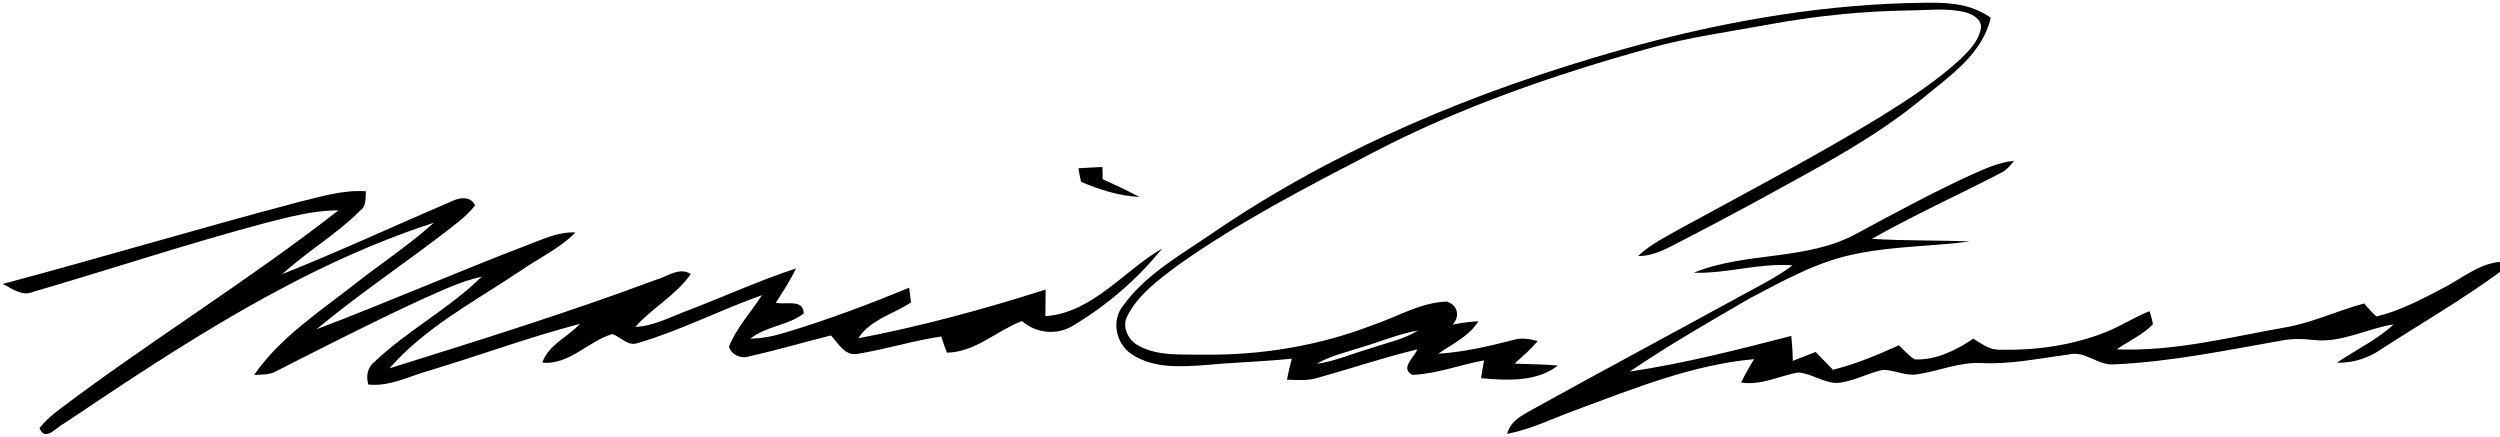 <svg viewBox="0 0 584 102" xmlns="http://www.w3.org/2000/svg">
  <path d="M378.75 11.61C400.34 5.54 422.57 1.43 445.02.74c6.78-.11 14.19-.84 20.01 3.41-1.92 8.5-9.67 13.67-15.98 18.89-10.87 8.99-23.4 15.56-35.7 22.32q-10.035 5.505-20.19 10.74c-3.33 1.67-6.65 3.76-10.51 3.71 3.02-2.86 6.82-4.66 10.4-6.7 15.48-8.46 31.13-16.63 46.2-25.82 6.49-4.05 12.98-8.22 18.64-13.41 2-1.98 4.21-4.14 4.8-7 .49-2.2-1.73-3.52-3.53-3.99-4.31-1.1-8.81-.48-13.19-.45-10.86.15-21.7 1.27-32.38 3.21-9.48 1.76-19.07 3.02-28.36 5.64-22.18 6.17-44.1 13.71-64.56 24.39-15.57 8.1-31.26 16.18-45.61 26.35-4.33 3.28-9 6.63-11.58 11.54-1.61 2.63.05 6.02 2.65 7.27 4.55 2.42 9.89 1.89 14.87 2.01 13.56.17 27.18-2.05 39.84-6.98 5.66-1.9 11.05-5.25 17.15-5.42 2.59.85 3.09 3.45 1.34 5.39 1.98-.43 3.99-.68 6.02-.8-2.18 3.55-6.09 5.26-9.35 7.59 5.95-.39 11.77-1.74 17.54-3.22 1.87-.61 3.81-.2 5.68.25-1.64 1.93-3.53 3.61-5.43 5.27 3.37.18 6.76.13 10.13.46-4.96 3.9-11.99 3.49-17.95 2.96.17-1.04.52-3.12.69-4.16-5.59 1-11.03 3.16-16.72 3.38-2.96-1.55.39-4.02 1.15-5.96-7.95 1.91-15.69 4.55-23.56 6.73-2.25.64-4.61.41-6.9.36.31-1.66.71-3.3 1.14-4.92-6.59.7-13.22.84-19.81 1.47-5.9.43-12.47.93-17.62-2.53-3.66-2.39-4.81-7.89-1.95-11.35 5.36-7.42 13.6-11.91 20.99-17 28.94-19.78 61.75-33.27 95.37-42.76m-60.78 69.53c-3.48 1.18-7.17 1.93-10.35 3.84 4.2-.57 8.1-2.32 12.14-3.49 3.86-1.35 8-2.11 11.51-4.29-4.57.8-8.86 2.65-13.3 3.94m142.06-40.08c3.35-1.51 6.74-3.14 10.44-3.49-.83 1.15-1.83 2.21-3.11 2.85-10 5.18-20.28 9.83-30.09 15.37 7.64.5 15.3.29 22.95.62-8.68 1.13-17.49 1.07-26.1 2.78-9.11 1.65-17.29 6.25-25.38 10.51-9.47 5.48-18.98 10.95-28.02 17.09 12.74-1.88 25.25-5.11 37.72-8.32.21 1.93.33 3.88.37 5.83 1.78-.7 3.55-1.4 5.33-2.09 1.35 1.39 2.68 2.78 4.03 4.17 5.34-1.32 10.42-3.46 15.42-5.73 1.2 1.14 2.27 2.46 3.71 3.31 4.99.19 9.62-2.13 13.66-4.84 1.88 1.1 3.72 2.62 6.03 2.57 8.4.21 16.93-.96 24.78-4.06 3.58-1.37 6.78-3.54 10.35-4.93.37.99.64 2.01.8 3.06-2.41 2.49-5.64 3.88-8.44 5.84 13.19.56 26.08-2.77 38.97-5.05 6.5-1.05 12.48-3.96 18.8-5.66.93 1.03 1.82 2.12 2.88 3.04 5.4-1.29 10.37-3.92 15.27-6.47 4.47-2.23 8.43-5.8 13.6-6.29v2.36c-8.83 6.47-18.35 11.98-27.56 17.92-3.1 2.19-6.74 3.38-10.54 3.28 4.39-3.01 9.3-5.29 13.24-8.94-6.26.94-12.17 4.38-18.63 3.63-2.41-.27-4.84-.36-7.23.08-13.05 2.28-26.1 5.03-39.37 5.61-3.85.37-6.87-3.35-10.73-2.28-6.7.85-13.39 2.3-20.18 1.99-5.26-.33-10.17 1.92-15.29 2.64-2.67.37-5.16-1.03-7.8-1.07-3.71.75-7.09 2.85-10.93 3.07-3.15-.09-5.83-2.24-8.96-2.45-4.44.81-8.66 3.09-13.3 2.35.91-1.88 1.94-3.69 3.04-5.46-14.35 1.29-27.85 6.78-41.24 11.72-5.46 1.98-10.71 4.62-16.44 5.74.82-3.43 4.25-4.69 6.97-6.3 15.27-8.45 30.67-16.67 45.97-25.05 4.63-2.59 9.46-4.86 13.74-8.02-7.78-.62-15.34 1.97-23.11 1.72 12.19-4.98 26.26-2.73 37.98-9.1 8.71-4.68 17.4-9.43 26.4-13.55m-208.1-1.75c1.86-.13 3.72-.22 5.59-.29.01.71.05 2.13.07 2.84 2.9 1.31 5.78 2.66 8.58 4.15-4.73-.25-9.31-1.67-13.63-3.54-.26-1.05-.46-2.1-.61-3.16M69.39 47.3c5.28-1.28 10.58-3 16.09-2.62-.17 1.57.18 3.43-1.31 4.48-5.54 5.58-12.44 9.57-18.23 14.88 13.43-5.36 26.56-11.45 39.85-17.14 1.8-.84 4.26-1.05 5.19 1.1-1.17 1.48-2.58 2.75-4.03 3.94-10.82 8.58-22.42 16.14-33.02 24.98 16.54-6.28 32.77-13.36 49.3-19.69 3.62-1.34 7.23-3.15 11.2-2.92-3.75 3.8-8.7 6.05-13.04 9.08-10.49 7.01-22 13.02-30.41 22.65 20.86-6.51 41.74-13.04 62.23-20.67 2.64-.72 5.44-3.09 8.16-1.37-3.45 4.99-9 7.88-12.96 12.38 4.34-.22 8.21-2.36 12.21-3.83 8.45-3.24 16.71-7.01 25.32-9.84-1.32 2.82-3.05 5.4-4.71 8.02 2.26.54 6.49-1 6.52 2.5-3.69 2.84-8.8 2.92-12.46 5.88 2.79-.06 5.54-.6 8.2-1.44 9.81-2.95 19.42-6.55 28.89-10.47.15 1.15.29 2.3.43 3.45-4.13 2.74-9.49 3.99-12.31 8.37 14.8-2.82 29.4-6.81 43.76-11.38.01 2.07-.06 4.15-.06 6.22 11.1-.82 18.22-10.58 27.28-15.8-5.71 7.05-12.73 13.16-20.51 17.82-3.81 2.52-8.84 2.09-12.25-.89-5.9 2.27-10.99 7.32-17.51 7.39-.5-1.24-.94-2.5-1.33-3.78-6.68.99-13.15 3.05-19.81 4.1-2.85.34-4.29-2.61-5.96-4.34-6.41 1.6-12.75 3.46-19.19 4.91-1.83.61-4.12-.4-4.63-2.32 1.8-4.44 5.13-8.01 7.71-12-9.79 3.44-19.06 8.29-29.04 11.19-2.27.81-3.94-1.42-5.91-2.12-5.67 1.71-10.13 7.3-16.36 6.69 1.45-4.26 5.95-5.92 8.78-9.06-11.78 3.1-23.25 7.3-34.91 10.83-4.78 1.29-9.42 3.9-14.52 3.34-.56-1.98-.21-4.02 1.48-5.33 7.73-7.35 17.4-12.36 25.01-19.86-5.05 1.11-9.7 3.42-14.39 5.49-11.32 5.23-22.42 10.91-33.54 16.55-1.58.95-3.46.81-5.23.91 6-8.68 15.01-14.58 23.21-20.98 6.22-4.91 12.89-9.28 18.79-14.58-31.39 10.21-59.19 28.65-86.39 46.89-1.91.92-4.31 4.37-5.76 1.14 1.4-1.87 3.24-3.34 5.08-4.74 21.19-15.94 43.85-29.85 64.76-46.16-5.82-.06-11.45 1.54-17.04 2.93-18.23 4.84-36.13 10.81-54.23 16.08-2.57 1.18-4.92-.75-7.13-1.83C23.63 60.19 46.4 53.37 69.39 47.3"/>
</svg>

